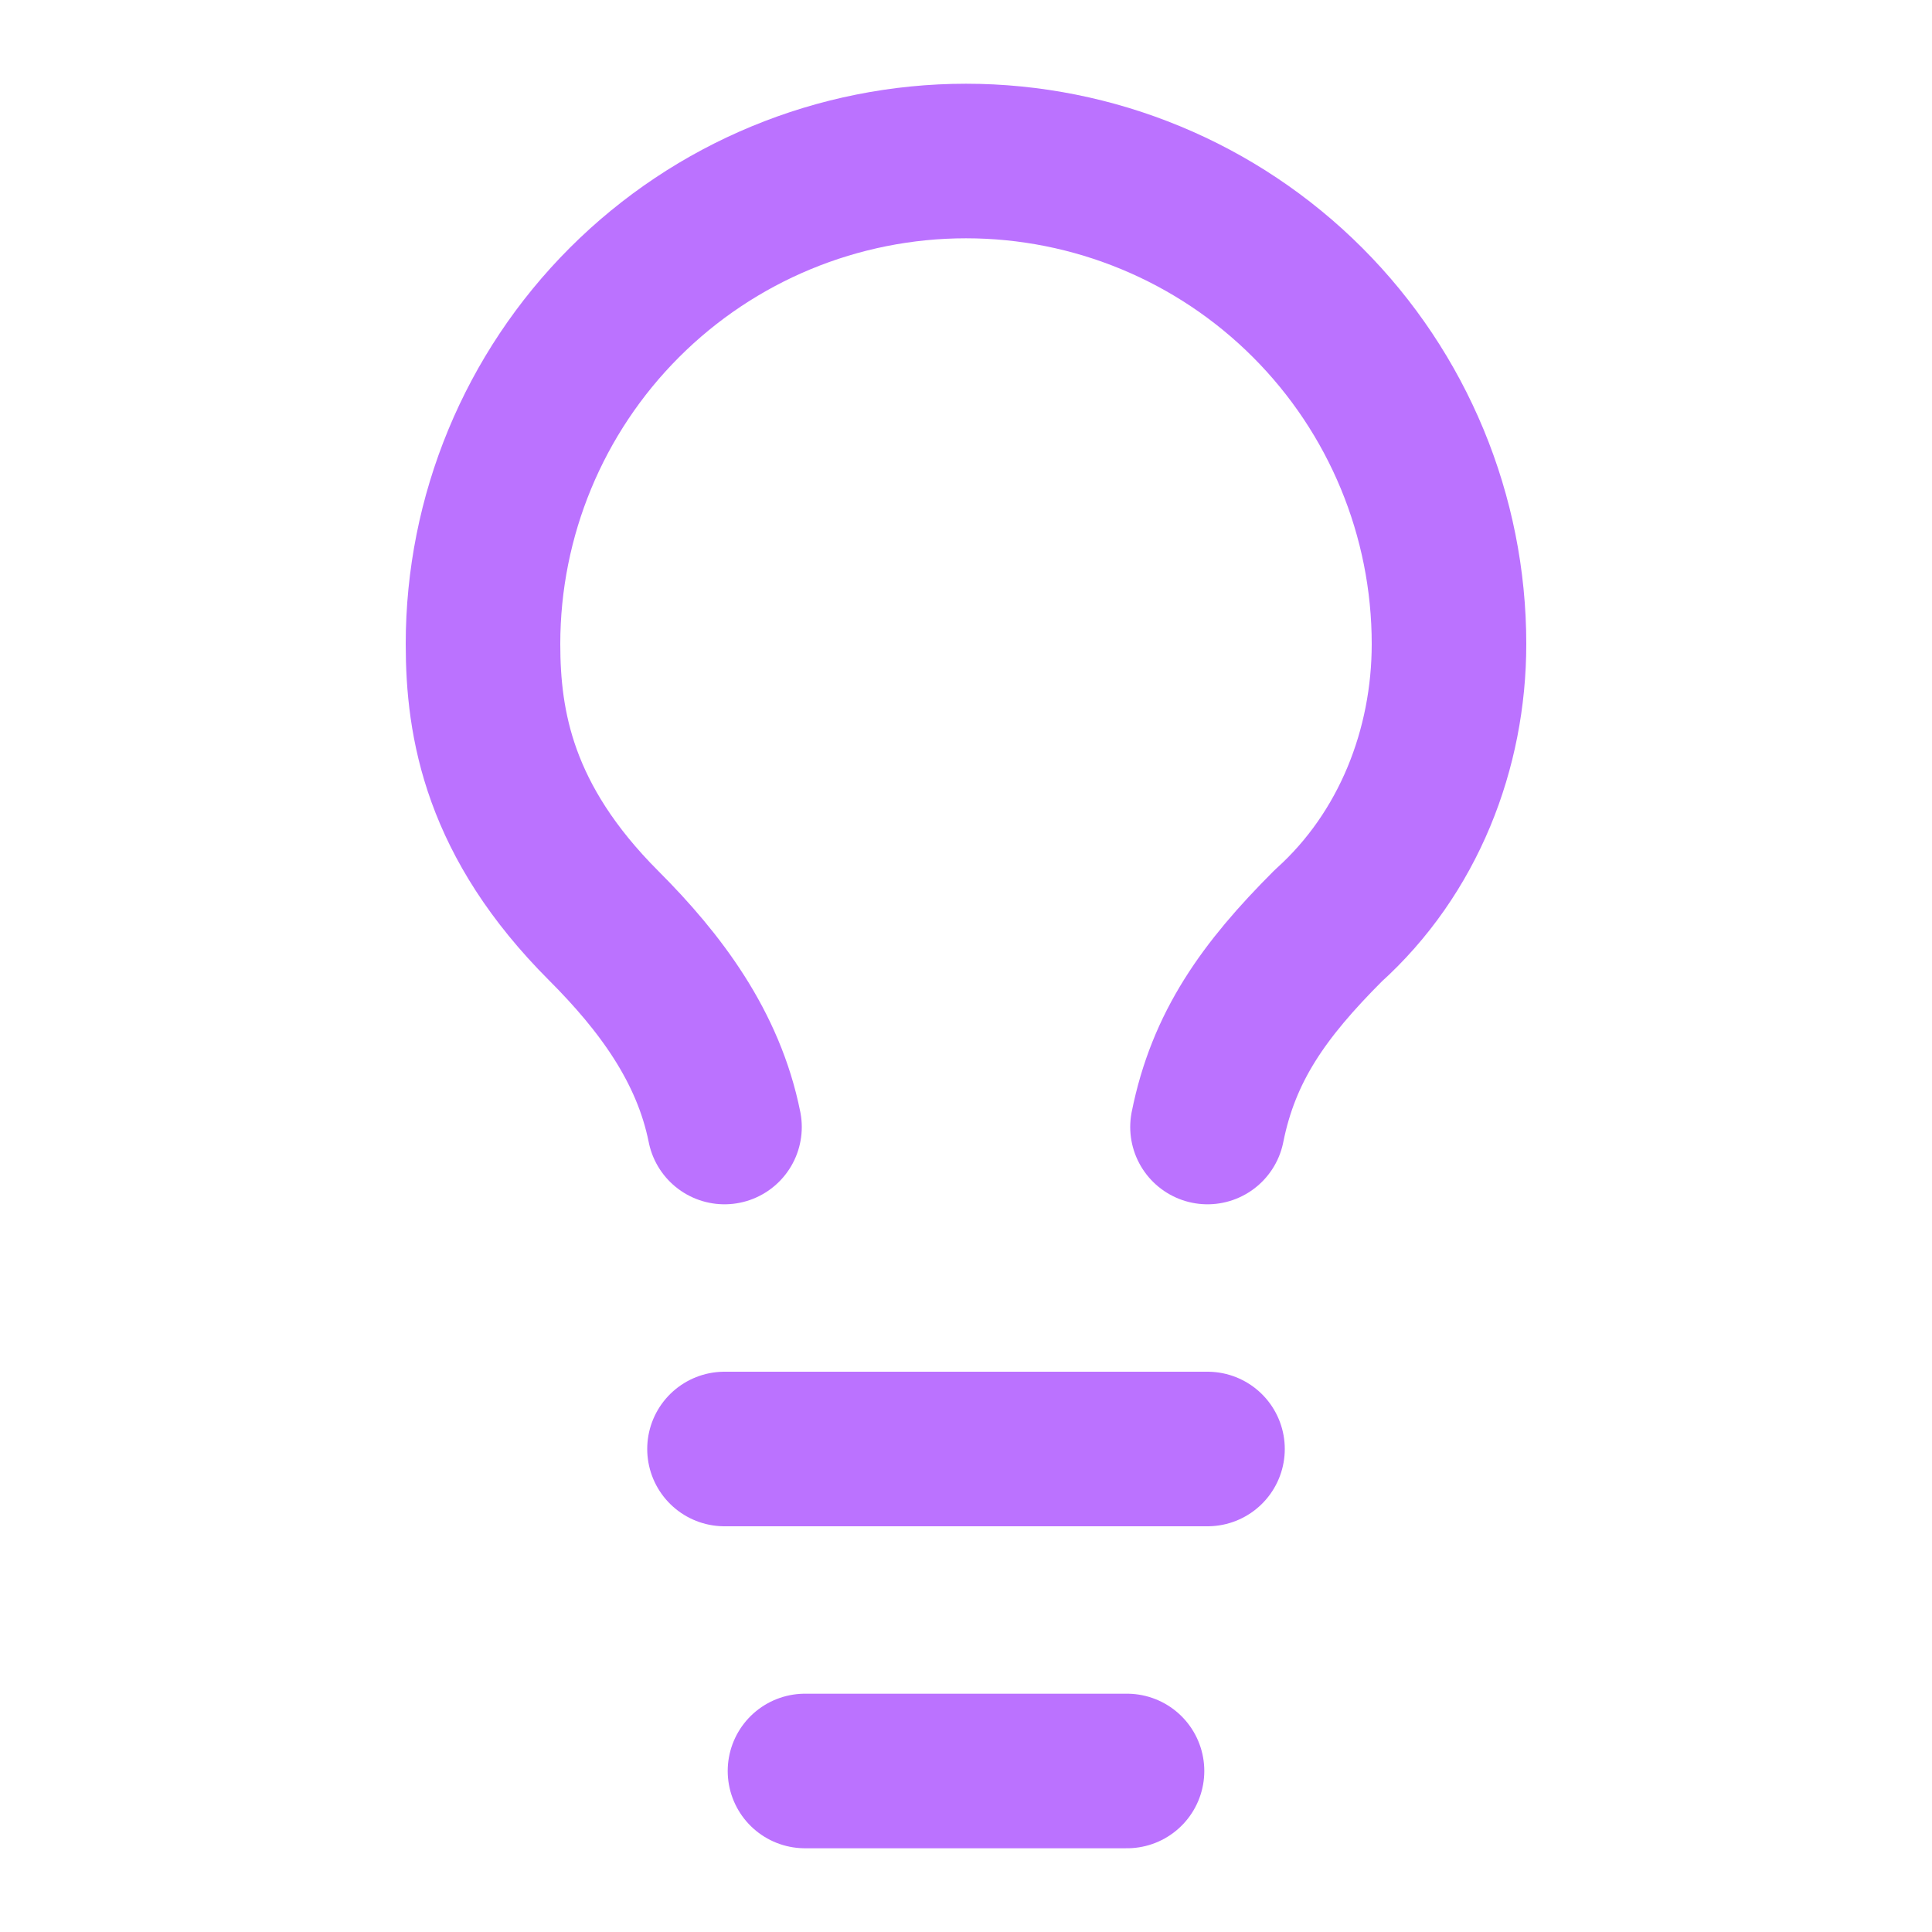 <?xml version="1.0" encoding="UTF-8"?> <svg xmlns="http://www.w3.org/2000/svg" width="50" height="50" viewBox="0 0 50 50" fill="none"><path d="M31.25 29.167C31.667 27.083 32.708 25.625 34.375 23.958C36.458 22.083 37.5 19.375 37.5 16.667C37.5 13.351 36.183 10.172 33.839 7.828C31.495 5.484 28.315 4.167 25 4.167C21.685 4.167 18.505 5.484 16.161 7.828C13.817 10.172 12.5 13.351 12.5 16.667C12.5 18.75 12.917 21.25 15.625 23.958C17.083 25.417 18.333 27.083 18.75 29.167" stroke="#BB72FF" stroke-width="4" stroke-linecap="round" stroke-linejoin="round"></path><path d="M18.75 37.5H31.25" stroke="#BB72FF" stroke-width="4" stroke-linecap="round" stroke-linejoin="round"></path><path d="M20.833 45.833H29.167" stroke="#BB72FF" stroke-width="4" stroke-linecap="round" stroke-linejoin="round"></path></svg> 